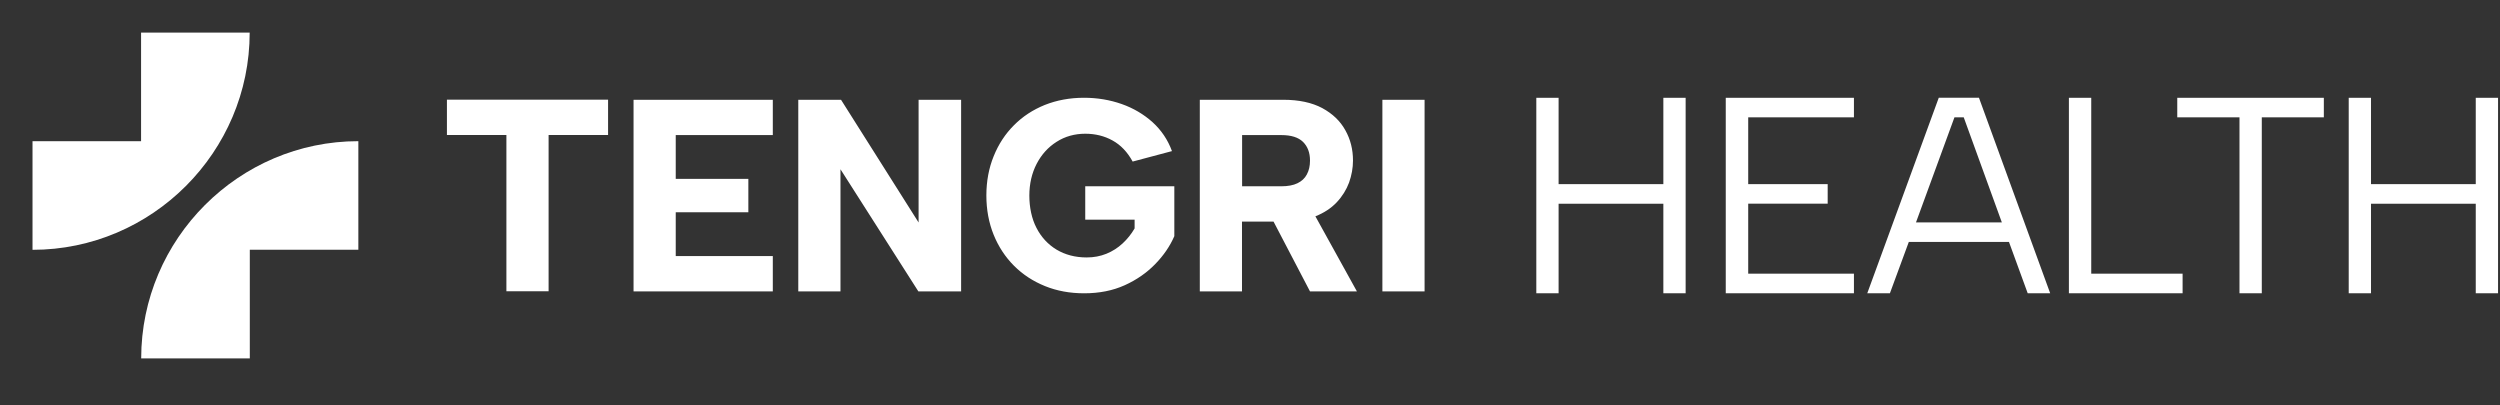 <svg width="179" height="29" viewBox="0 0 179 29" fill="none" xmlns="http://www.w3.org/2000/svg">
<rect x="0" y="0" width="179" height="29" fill="#333333" stroke="none"/>
<path fill-rule="evenodd" clip-rule="evenodd" d="M32 7.136H43.538V9.664H39.28V20.856H36.258V9.664H32V7.136ZM98.979 7.144H102V20.864H98.979V7.144ZM91.892 7.144C93.001 7.144 93.933 7.345 94.672 7.738C95.411 8.139 95.966 8.669 96.327 9.327C96.697 9.985 96.874 10.707 96.874 11.493C96.874 12.03 96.777 12.552 96.593 13.073C96.4 13.587 96.11 14.06 95.709 14.485C95.315 14.903 94.809 15.239 94.182 15.488L97.155 20.864H93.796L91.185 15.865H88.927V20.864H85.906V7.144H91.892ZM93.796 11.493C93.796 10.931 93.628 10.49 93.298 10.161C92.961 9.832 92.447 9.672 91.739 9.672H88.935V13.338H91.739C92.213 13.338 92.599 13.266 92.897 13.121C93.194 12.977 93.427 12.768 93.571 12.488C93.724 12.207 93.796 11.878 93.796 11.501V11.493ZM81.101 11.573C80.724 10.883 80.242 10.378 79.655 10.057C79.076 9.736 78.426 9.575 77.703 9.575C76.947 9.575 76.256 9.768 75.654 10.153C75.043 10.538 74.569 11.068 74.223 11.733C73.878 12.399 73.701 13.162 73.701 14.004C73.701 14.846 73.87 15.665 74.215 16.323C74.553 16.98 75.035 17.502 75.645 17.871C76.264 18.24 76.979 18.433 77.807 18.433C78.321 18.433 78.787 18.344 79.221 18.168C79.655 17.991 80.041 17.743 80.378 17.43C80.716 17.117 81.005 16.756 81.238 16.355V15.729H77.703V13.338H84.082V16.908C83.769 17.63 83.311 18.296 82.708 18.914C82.106 19.532 81.382 20.037 80.531 20.422C79.679 20.807 78.715 21 77.63 21C76.61 21 75.678 20.831 74.826 20.486C73.974 20.142 73.235 19.66 72.608 19.034C71.982 18.409 71.492 17.663 71.146 16.812C70.8 15.954 70.624 15.015 70.624 13.996C70.624 12.977 70.8 12.038 71.146 11.188C71.492 10.329 71.974 9.591 72.6 8.966C73.219 8.34 73.958 7.858 74.81 7.513C75.662 7.176 76.594 7 77.614 7C78.57 7 79.47 7.152 80.314 7.449C81.157 7.746 81.897 8.187 82.523 8.749C83.15 9.319 83.616 10.009 83.913 10.819L81.109 11.565L81.101 11.573ZM68.816 7.144V20.864H65.755L60.178 12.119V20.864H57.157V7.144H60.218L65.771 15.93V7.144H68.816ZM55.333 9.672H48.383V12.809H53.582V15.199H48.383V18.336H55.333V20.864H45.362V7.144H55.333V9.672Z" fill="white"/>
<path fill-rule="evenodd" clip-rule="evenodd" d="M168.168 7.004H169.764V13.183H177.264V7.004H178.86V21H177.264V14.586H169.764V21H168.168V7.004ZM110 7.004H111.596V13.183H119.096V7.004H120.692V21H119.096V14.586H111.596V21H110V7.004ZM132.742 8.403H125.172V13.183H130.862V14.582H125.172V19.597H132.742V20.996H123.564V7.004H132.742V8.403ZM137.185 15.923H143.332L140.604 8.403H139.938L137.185 15.923ZM143.842 17.322H136.671L135.318 20.996H133.697L138.815 7H141.694L146.792 20.996H145.183L143.842 17.322ZM149.733 7.004V19.597H156.274V20.996H148.133V7.004H149.729H149.733ZM155.892 7.004H166.387V8.403H161.944V20.996H160.347V8.403H155.892V7.004Z" fill="white"/>
<path fill-rule="evenodd" clip-rule="evenodd" d="M10.104 2.333H17.877C17.877 10.888 10.88 17.887 2.328 17.887V10.112H10.101V2.333H10.104Z" fill="white"/>
<path fill-rule="evenodd" clip-rule="evenodd" d="M17.882 25.662H10.109C10.109 17.107 17.106 10.108 25.658 10.108V17.883H17.886V25.658L17.882 25.662Z" fill="white"/>
</svg>
